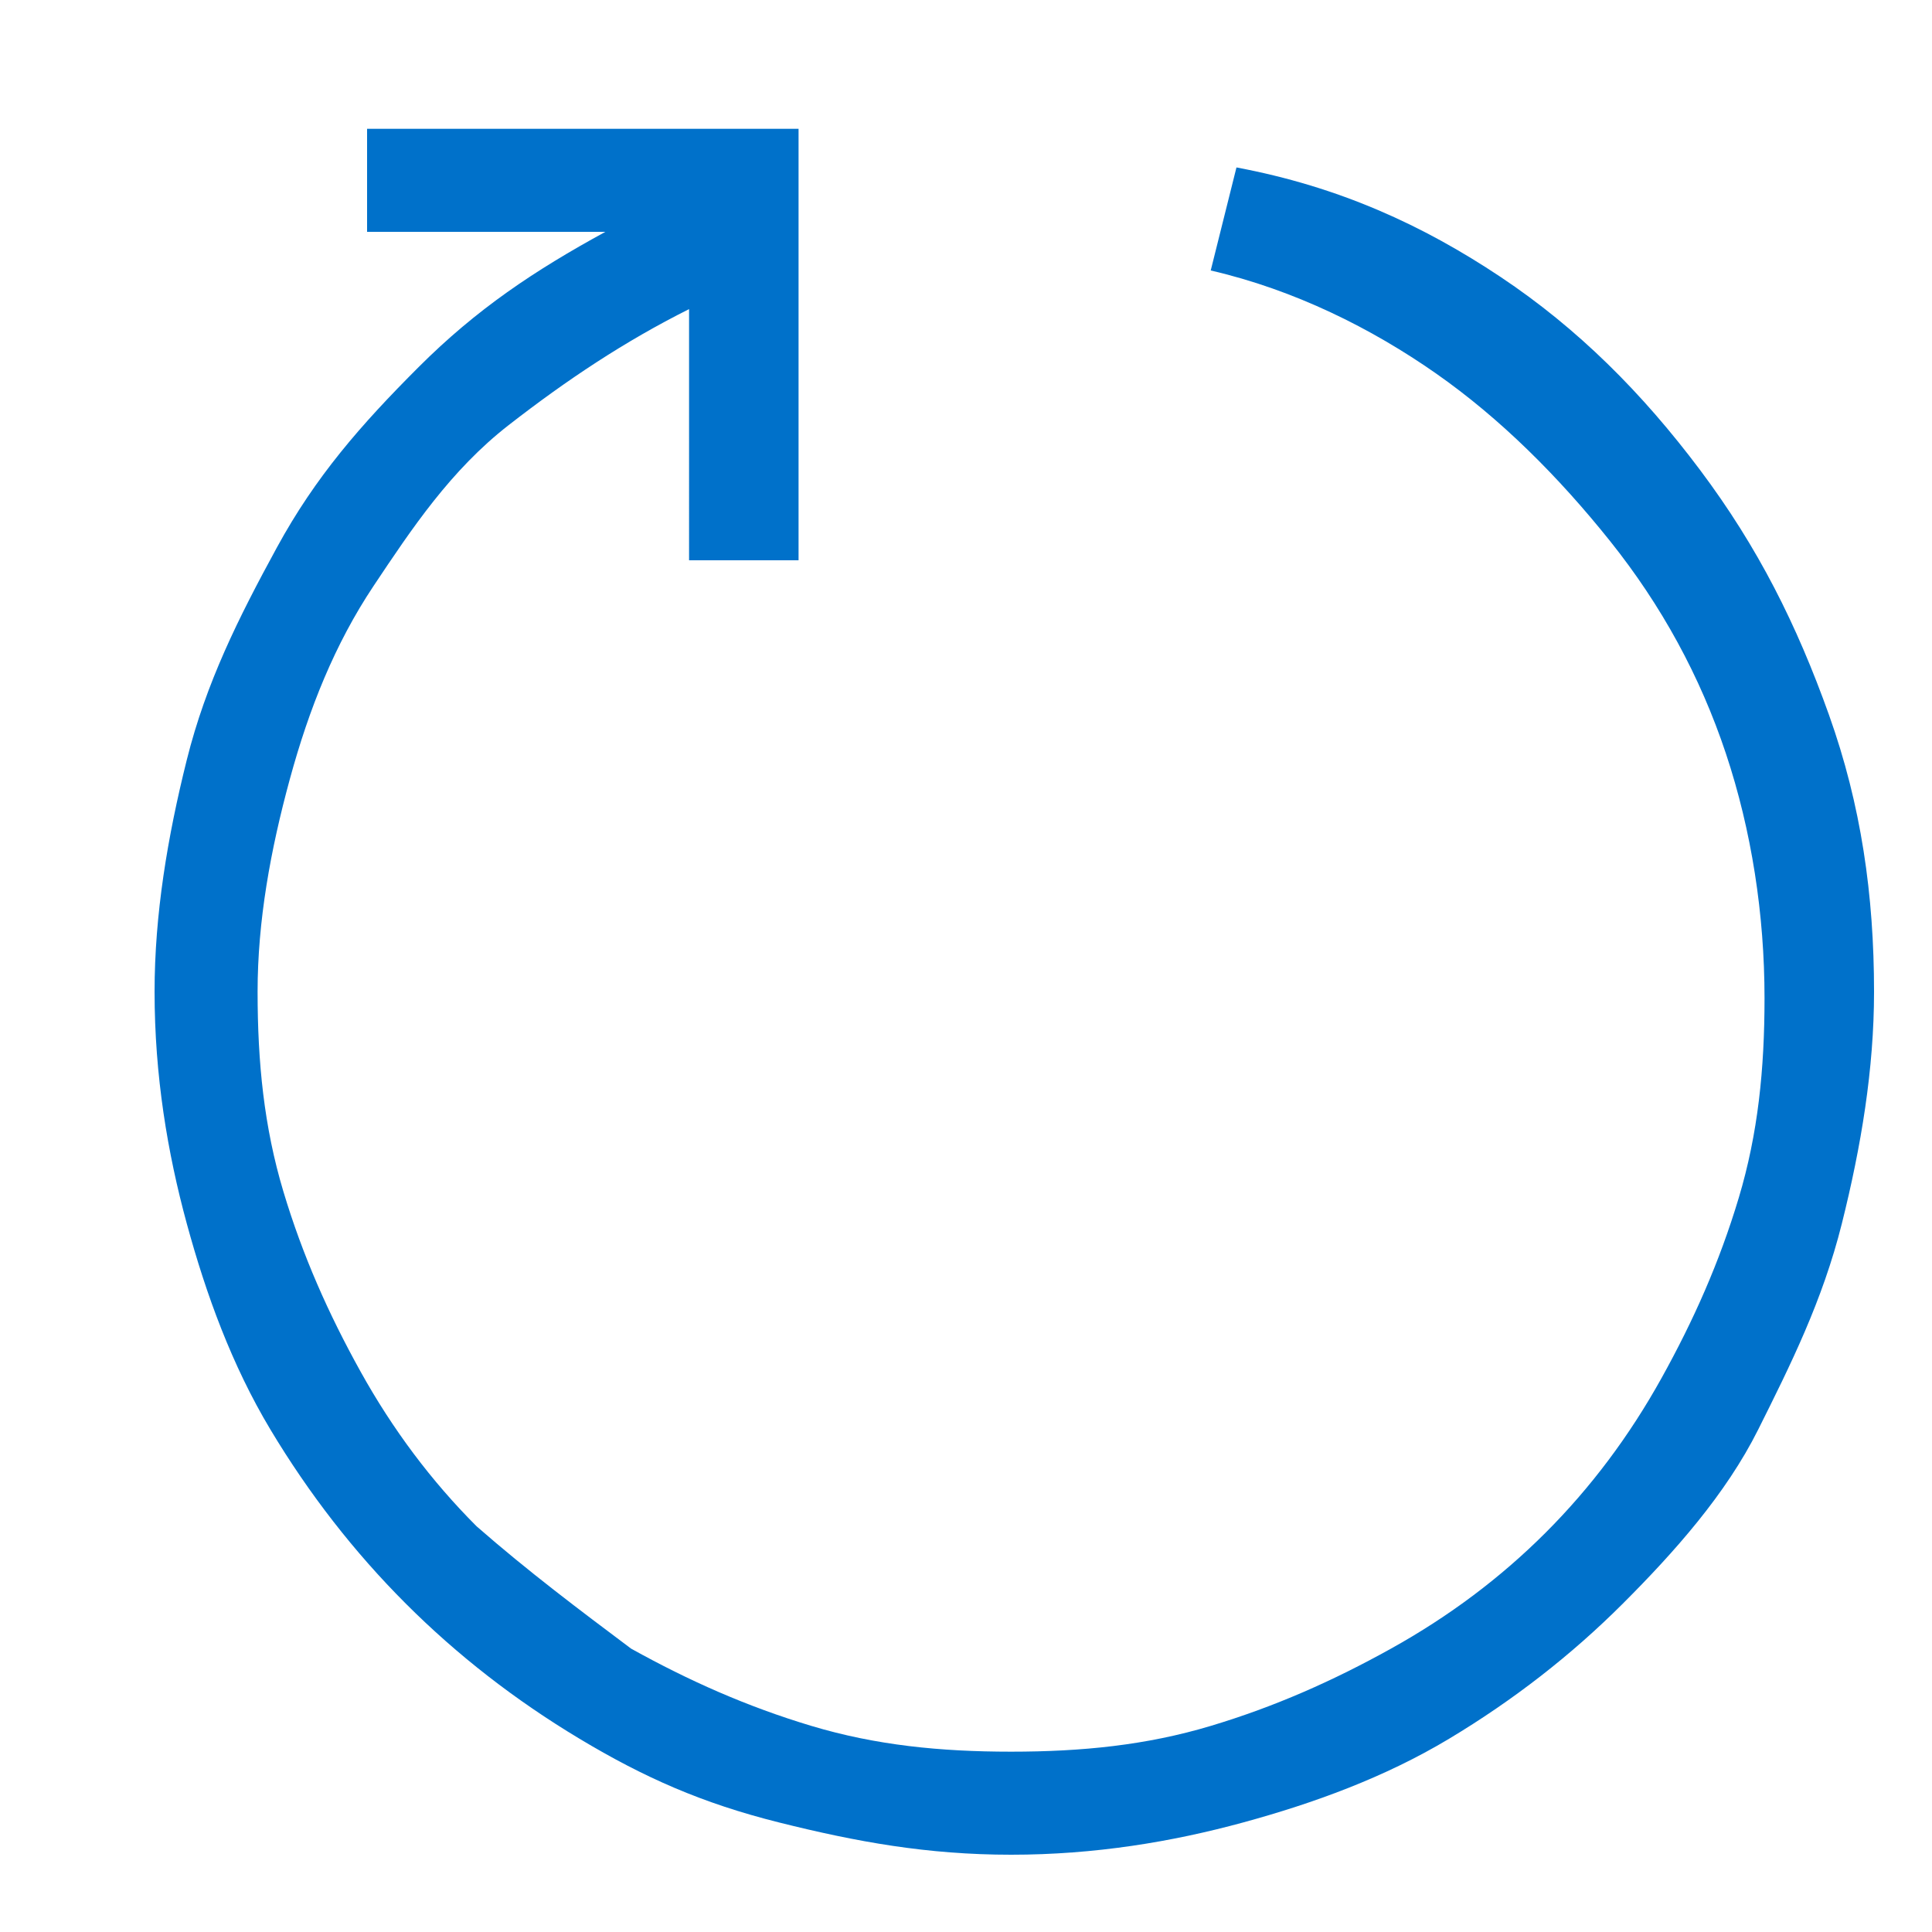 <?xml version="1.0" encoding="utf-8"?>
<!-- Generator: Adobe Illustrator 15.0.0, SVG Export Plug-In . SVG Version: 6.00 Build 0)  -->
<!DOCTYPE svg PUBLIC "-//W3C//DTD SVG 1.1//EN" "http://www.w3.org/Graphics/SVG/1.1/DTD/svg11.dtd">
<svg version="1.1" id="Layer_1" xmlns="http://www.w3.org/2000/svg" xmlns:xlink="http://www.w3.org/1999/xlink" x="0px" y="0px"
	 width="124px" height="124px" viewBox="0 0 124 124" enable-background="new 0 0 124 124" xml:space="preserve">
<g>
	<path fill="#0071CA" d="M96.307,17.773c4.96,3.307,9.094,7.44,12.813,12.4s6.2,9.92,8.267,15.707s2.893,11.573,2.893,17.773
		c0,4.96-0.826,9.92-2.066,14.88s-3.307,9.094-5.373,13.227c-2.066,4.134-5.373,7.854-8.68,11.16s-7.027,6.2-11.16,8.68
		c-4.133,2.48-8.68,4.134-13.227,5.373c-4.547,1.24-9.507,2.067-14.88,2.067c-5.374,0-9.92-0.827-14.88-2.067
		c-4.96-1.239-8.68-2.893-12.813-5.373c-4.133-2.479-7.854-5.373-11.16-8.68s-6.2-7.026-8.68-11.16
		c-2.48-4.133-4.133-8.68-5.373-13.227c-1.24-4.547-2.067-9.506-2.067-14.88c0-4.96,0.827-9.92,2.067-14.88
		c1.24-4.96,3.307-9.093,5.787-13.64s5.373-7.854,9.093-11.573c3.72-3.72,7.44-6.2,11.987-8.68H23.56V8.267h27.693V35.96h-7.027
		V19.84c-4.133,2.067-7.853,4.547-11.573,7.44c-3.72,2.894-6.2,6.614-8.68,10.333c-2.48,3.72-4.133,7.854-5.373,12.4
		c-1.24,4.547-2.067,9.093-2.067,13.64s0.414,8.681,1.653,12.813c1.24,4.133,2.894,7.854,4.96,11.573
		c2.067,3.72,4.547,7.026,7.44,9.92c3.307,2.894,6.613,5.374,9.92,7.854c3.72,2.066,7.44,3.72,11.573,4.96s8.267,1.653,12.813,1.653
		c4.546,0,8.68-0.413,12.813-1.653c4.133-1.24,7.854-2.894,11.572-4.96c3.721-2.067,7.027-4.547,9.921-7.44
		c2.894-2.893,5.373-6.199,7.44-9.92c2.066-3.72,3.719-7.439,4.959-11.573s1.654-8.267,1.654-12.813
		c0-5.373-0.827-10.747-2.48-15.707s-4.133-9.506-7.439-13.64s-7.027-7.854-11.16-10.747C88.04,21.08,83.08,18.6,77.707,17.36
		l1.652-6.613C85.973,11.987,91.347,14.467,96.307,17.773z"/>
</g>
</svg>
